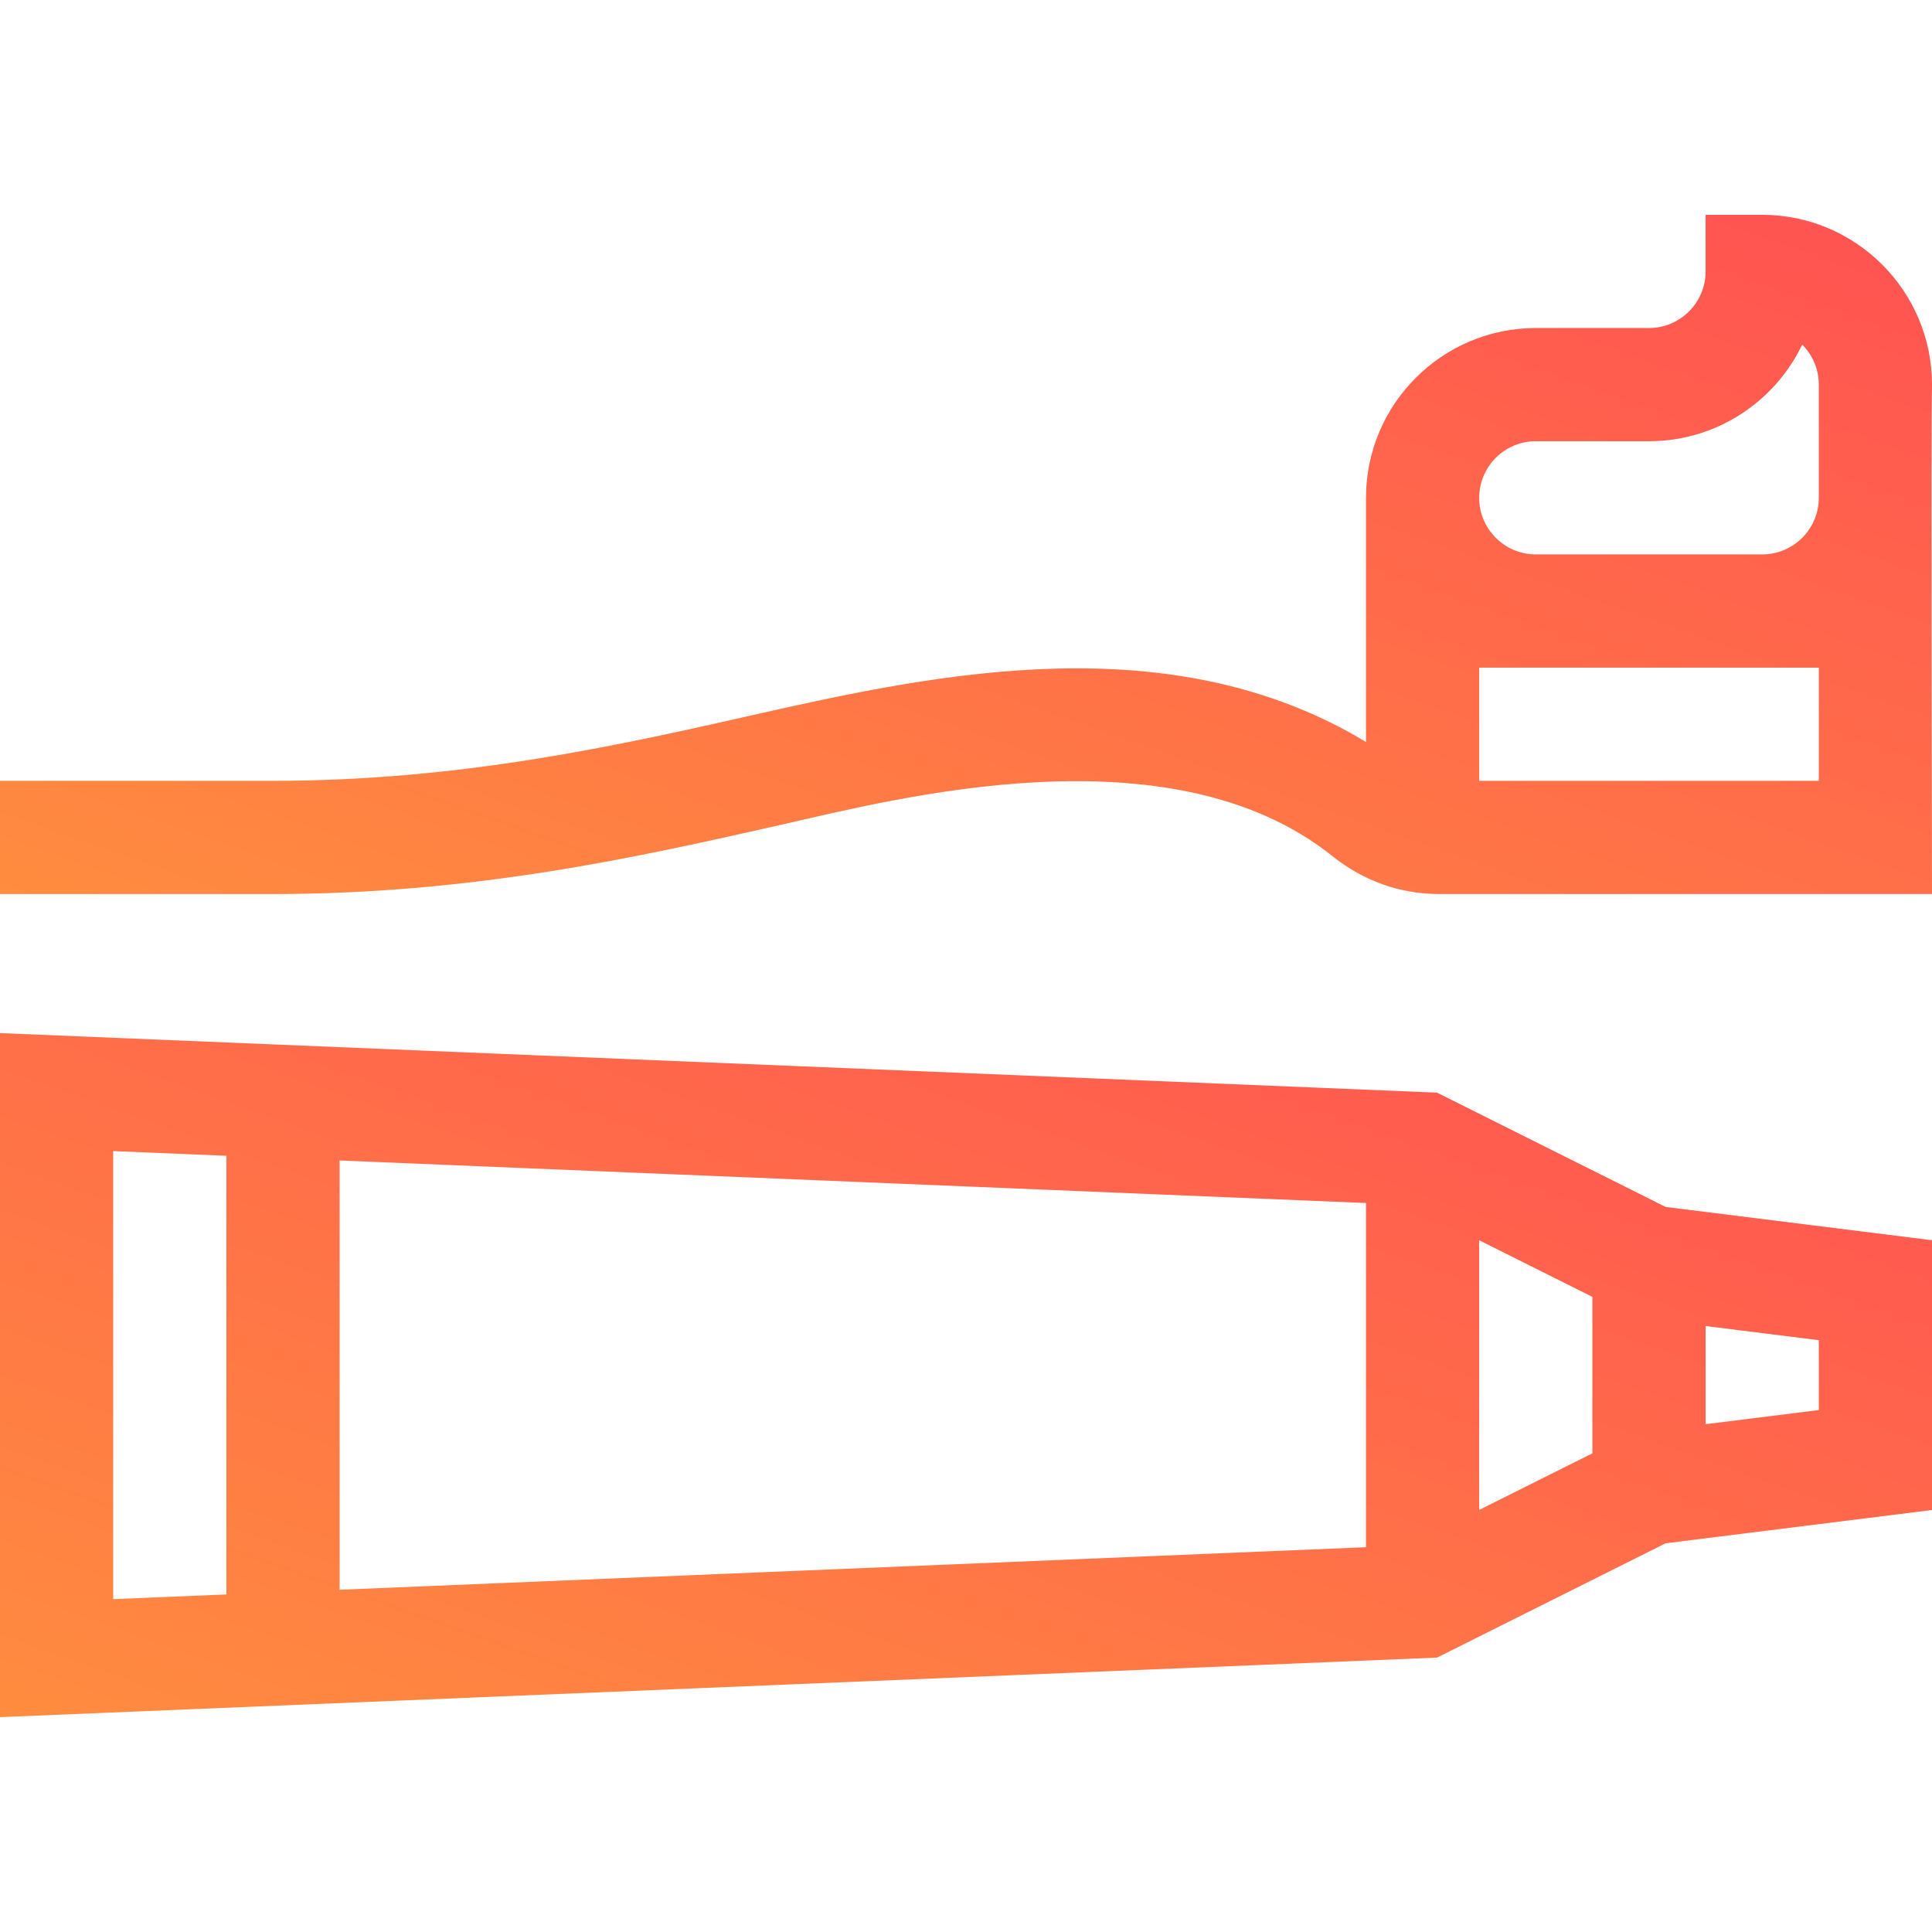<svg width="56" height="56" viewBox="0 0 56 56" fill="none" xmlns="http://www.w3.org/2000/svg">
<g id="ic-cat_06@2x">
<g id="toothpaste 1" clip-path="url(#clip0)">
<g id="Group">
<path id="Vector" d="M48.279 44.733L56 43.768V35.949L48.279 34.984L41.654 31.671L0 29.945V49.772L41.654 48.046L48.279 44.733ZM39.594 44.847L9.844 46.08V33.637L39.594 34.87V44.847ZM52.719 40.871L49.438 41.281V38.436L52.719 38.846V40.871ZM46.156 42.126L42.875 43.766V35.95L46.156 37.591V42.126ZM3.281 33.365L6.562 33.501V46.216L3.281 46.352V33.365Z" fill="url(#paint0_linear)"/>
<path id="Vector_2" d="M22.683 23.897C25.934 23.162 33.922 21.055 38.62 24.815C39.518 25.534 40.588 25.914 41.713 25.914H56C56 24.491 55.968 12.572 56 11.148C56 8.435 53.792 6.227 51.078 6.227H49.438V7.867C49.438 8.772 48.702 9.508 47.797 9.508H44.516C41.802 9.508 39.594 11.716 39.594 14.43V21.507C33.974 18.111 27.254 19.5 21.959 20.696C17.943 21.604 13.39 22.633 7.894 22.633H0V25.914H7.894C13.756 25.914 18.498 24.842 22.683 23.897ZM42.875 22.633V19.352H52.719V22.633H42.875ZM42.875 14.43C42.875 13.525 43.611 12.789 44.516 12.789H47.797C49.752 12.789 51.444 11.644 52.238 9.989C52.535 10.286 52.719 10.696 52.719 11.148V14.43C52.719 15.334 51.983 16.07 51.078 16.07H44.516C43.611 16.07 42.875 15.334 42.875 14.43Z" fill="url(#paint1_linear)"/>
</g>
</g>
</g>
<defs>
<linearGradient id="paint0_linear" x1="56" y1="29.945" x2="43.525" y2="65.181" gradientUnits="userSpaceOnUse">
<stop stop-color="#FF5252"/>
<stop offset="1" stop-color="#FF8C3F"/>
</linearGradient>
<linearGradient id="paint1_linear" x1="56" y1="6.227" x2="43.68" y2="41.27" gradientUnits="userSpaceOnUse">
<stop stop-color="#FF5252"/>
<stop offset="1" stop-color="#FF8C3F"/>
</linearGradient>
<clipPath id="clip0">
<rect width="56" height="56" fill="white"/>
</clipPath>
</defs>
</svg>
